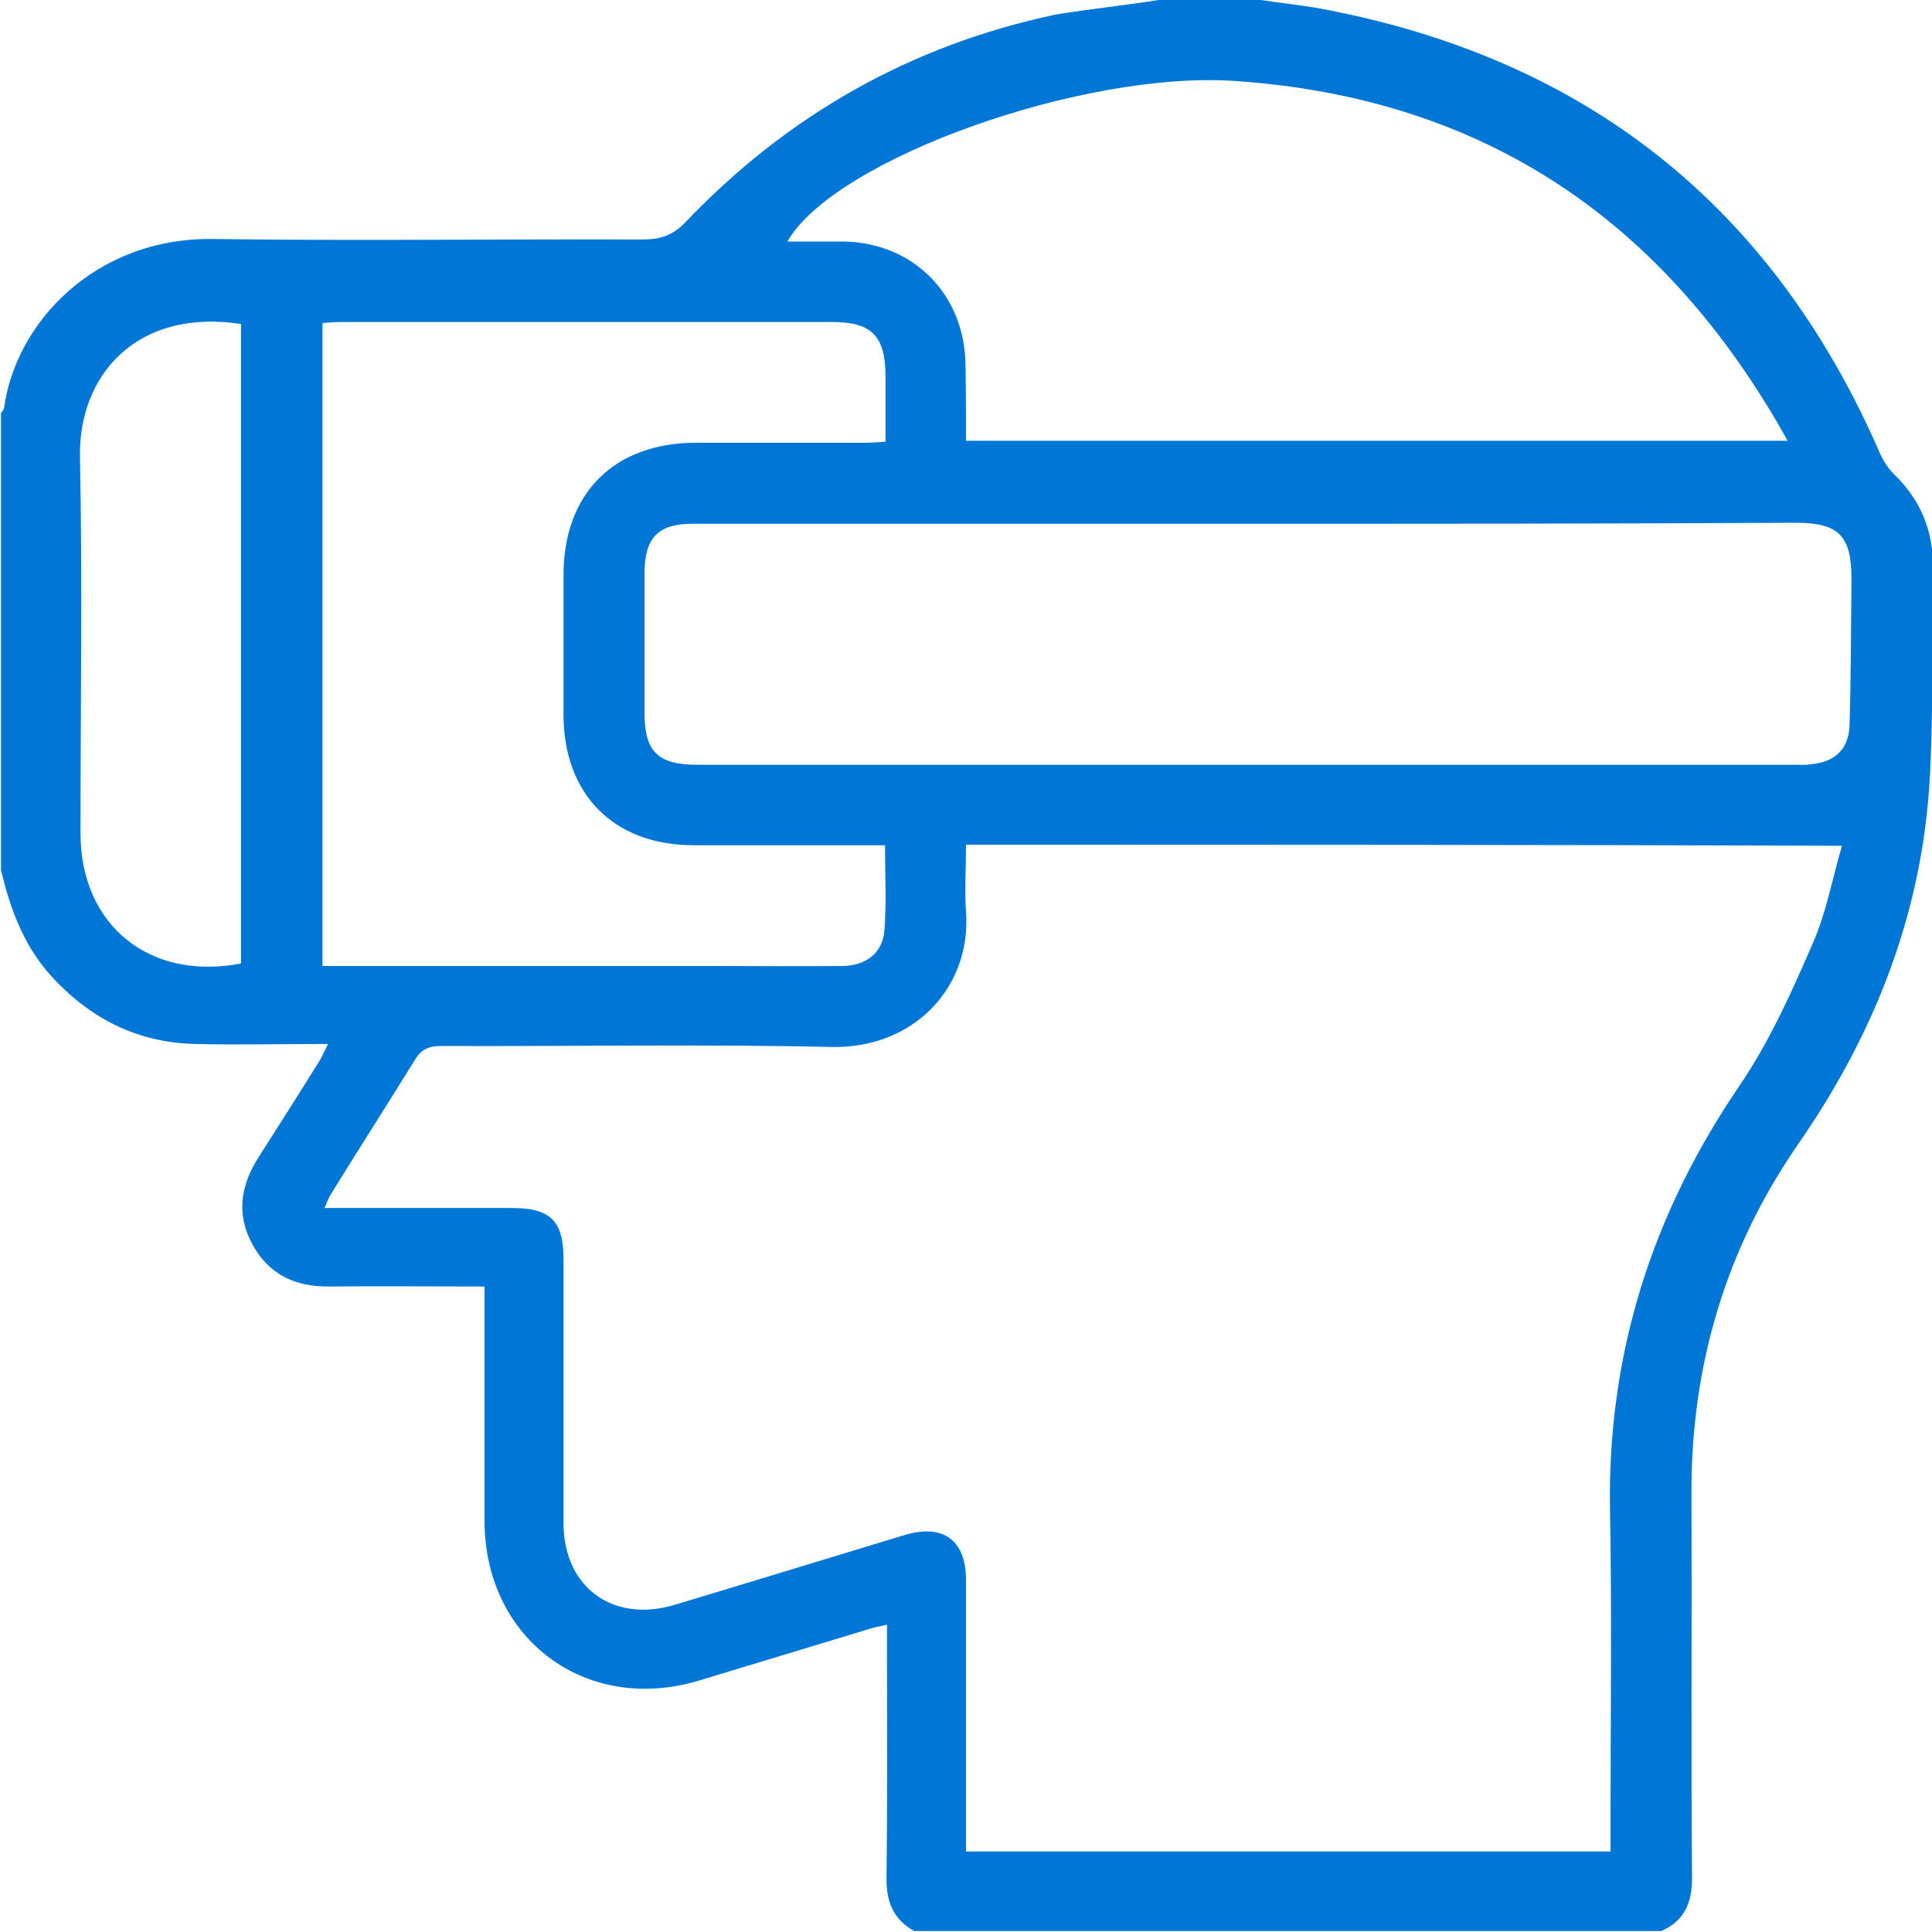 <svg width="64" height="64" viewBox="0 0 64 64" fill="none" xmlns="http://www.w3.org/2000/svg">
<g clip-path="url(#clip0_1827_34)">
<path d="M38.383 0C39.517 0 40.633 0 41.767 0C42.417 0.1 43.083 0.167 43.733 0.283C52.517 1.917 58.717 6.817 62.283 15.033C62.4 15.283 62.567 15.55 62.767 15.733C63.617 16.567 64.033 17.567 64.033 18.75C64.033 19.75 64.05 20.75 64.033 21.75C63.983 23.483 64.017 25.217 63.833 26.917C63.4 30.95 61.867 34.583 59.567 37.9C57.167 41.367 56.017 45.25 56.033 49.467C56.05 53.717 56.017 57.967 56.05 62.217C56.05 63.033 55.8 63.633 55.033 63.967C46.783 63.967 38.533 63.967 30.283 63.967C29.567 63.567 29.35 62.967 29.367 62.15C29.4 59.617 29.383 57.067 29.383 54.533C29.383 54.317 29.383 54.1 29.383 53.817C29.133 53.883 28.983 53.9 28.833 53.95C26.95 54.517 25.05 55.1 23.167 55.667C19.433 56.8 16.067 54.317 16.05 50.4C16.05 48.05 16.05 45.7 16.05 43.333C16.05 43.117 16.05 42.9 16.05 42.617C14.283 42.617 12.6 42.6 10.917 42.617C9.8 42.633 8.917 42.233 8.367 41.233C7.817 40.233 7.967 39.267 8.567 38.333C9.25 37.267 9.933 36.183 10.6 35.117C10.683 34.967 10.75 34.817 10.867 34.583C9.317 34.583 7.883 34.617 6.45 34.583C4.533 34.533 2.967 33.733 1.683 32.317C0.783 31.317 0.333 30.1 0.033 28.817C0.033 23.767 0.033 18.733 0.033 13.683C0.067 13.633 0.117 13.583 0.133 13.533C0.5 10.717 3.133 7.867 7.05 7.917C11.8 7.983 16.55 7.917 21.3 7.933C21.867 7.933 22.283 7.8 22.7 7.367C26.083 3.817 30.167 1.5 34.967 0.483C36.067 0.3 37.233 0.183 38.383 0ZM32 27.983C32 28.8 31.95 29.5 32 30.2C32.183 32.683 30.3 34.733 27.55 34.683C23.233 34.583 18.933 34.667 14.617 34.65C14.217 34.65 13.967 34.75 13.75 35.1C12.833 36.583 11.883 38.067 10.967 39.55C10.883 39.683 10.833 39.817 10.75 40.017C12.883 40.017 14.917 40.017 16.967 40.017C18.233 40.017 18.667 40.45 18.667 41.7C18.667 44.617 18.667 47.533 18.667 50.45C18.667 52.583 20.3 53.767 22.333 53.167C24.883 52.4 27.433 51.617 29.967 50.85C31.25 50.467 32 51.017 32 52.35C32 55.117 32 57.883 32 60.667C32 60.883 32 61.1 32 61.333C39.15 61.333 46.217 61.333 53.35 61.333C53.35 61.05 53.35 60.833 53.35 60.6C53.35 57.067 53.4 53.517 53.333 49.983C53.25 44.833 54.733 40.2 57.633 35.95C58.617 34.5 59.35 32.867 60.05 31.25C60.5 30.233 60.7 29.1 61.017 28.017C51.283 27.983 41.683 27.983 32 27.983ZM41.317 17.35C35.2 17.35 29.067 17.35 22.95 17.35C21.817 17.35 21.367 17.8 21.35 18.933C21.35 20.5 21.35 22.05 21.35 23.617C21.35 24.9 21.8 25.333 23.083 25.333C25.933 25.333 28.783 25.333 31.633 25.333C40.883 25.333 50.133 25.333 59.367 25.333C59.567 25.333 59.783 25.35 59.983 25.317C60.767 25.25 61.233 24.833 61.267 24.05C61.317 22.433 61.317 20.8 61.333 19.183C61.333 17.75 60.917 17.317 59.483 17.317C53.433 17.35 47.367 17.35 41.317 17.35ZM32 14.6C41.083 14.6 50.083 14.6 59.217 14.6C55.167 7.317 49.183 3.25 40.917 2.683C35.867 2.333 27.65 5.267 26.083 8C26.7 8 27.3 8 27.9 8C30.233 8.017 31.95 9.733 31.983 12.067C32 12.9 32 13.733 32 14.6ZM29.317 28C29.05 28 28.817 28 28.6 28C26.733 28 24.85 28 22.983 28C20.333 28 18.667 26.317 18.667 23.667C18.667 22.133 18.667 20.583 18.667 19.05C18.667 16.35 20.333 14.683 23.017 14.667C24.883 14.667 26.767 14.667 28.633 14.667C28.85 14.667 29.067 14.65 29.333 14.633C29.333 13.867 29.333 13.167 29.333 12.45C29.333 11.133 28.867 10.667 27.583 10.667C22.167 10.667 16.75 10.667 11.333 10.667C11.117 10.667 10.9 10.683 10.683 10.7C10.683 17.833 10.683 24.883 10.683 32C10.933 32 11.167 32 11.383 32C15.533 32 19.667 32 23.817 32C25.167 32 26.517 32.017 27.883 32C28.683 32 29.25 31.567 29.3 30.8C29.367 29.883 29.317 28.967 29.317 28ZM7.983 10.733C4.517 10.2 2.583 12.45 2.65 15.167C2.733 19.317 2.667 23.45 2.667 27.6C2.667 30.65 4.95 32.5 7.983 31.917C7.983 24.867 7.983 17.817 7.983 10.733Z" fill="#0076D7"/>
</g>
<defs>
<clipPath id="clip0_1827_34">
<rect width="64" height="64" fill="white"/>
</clipPath>
</defs>
</svg>
